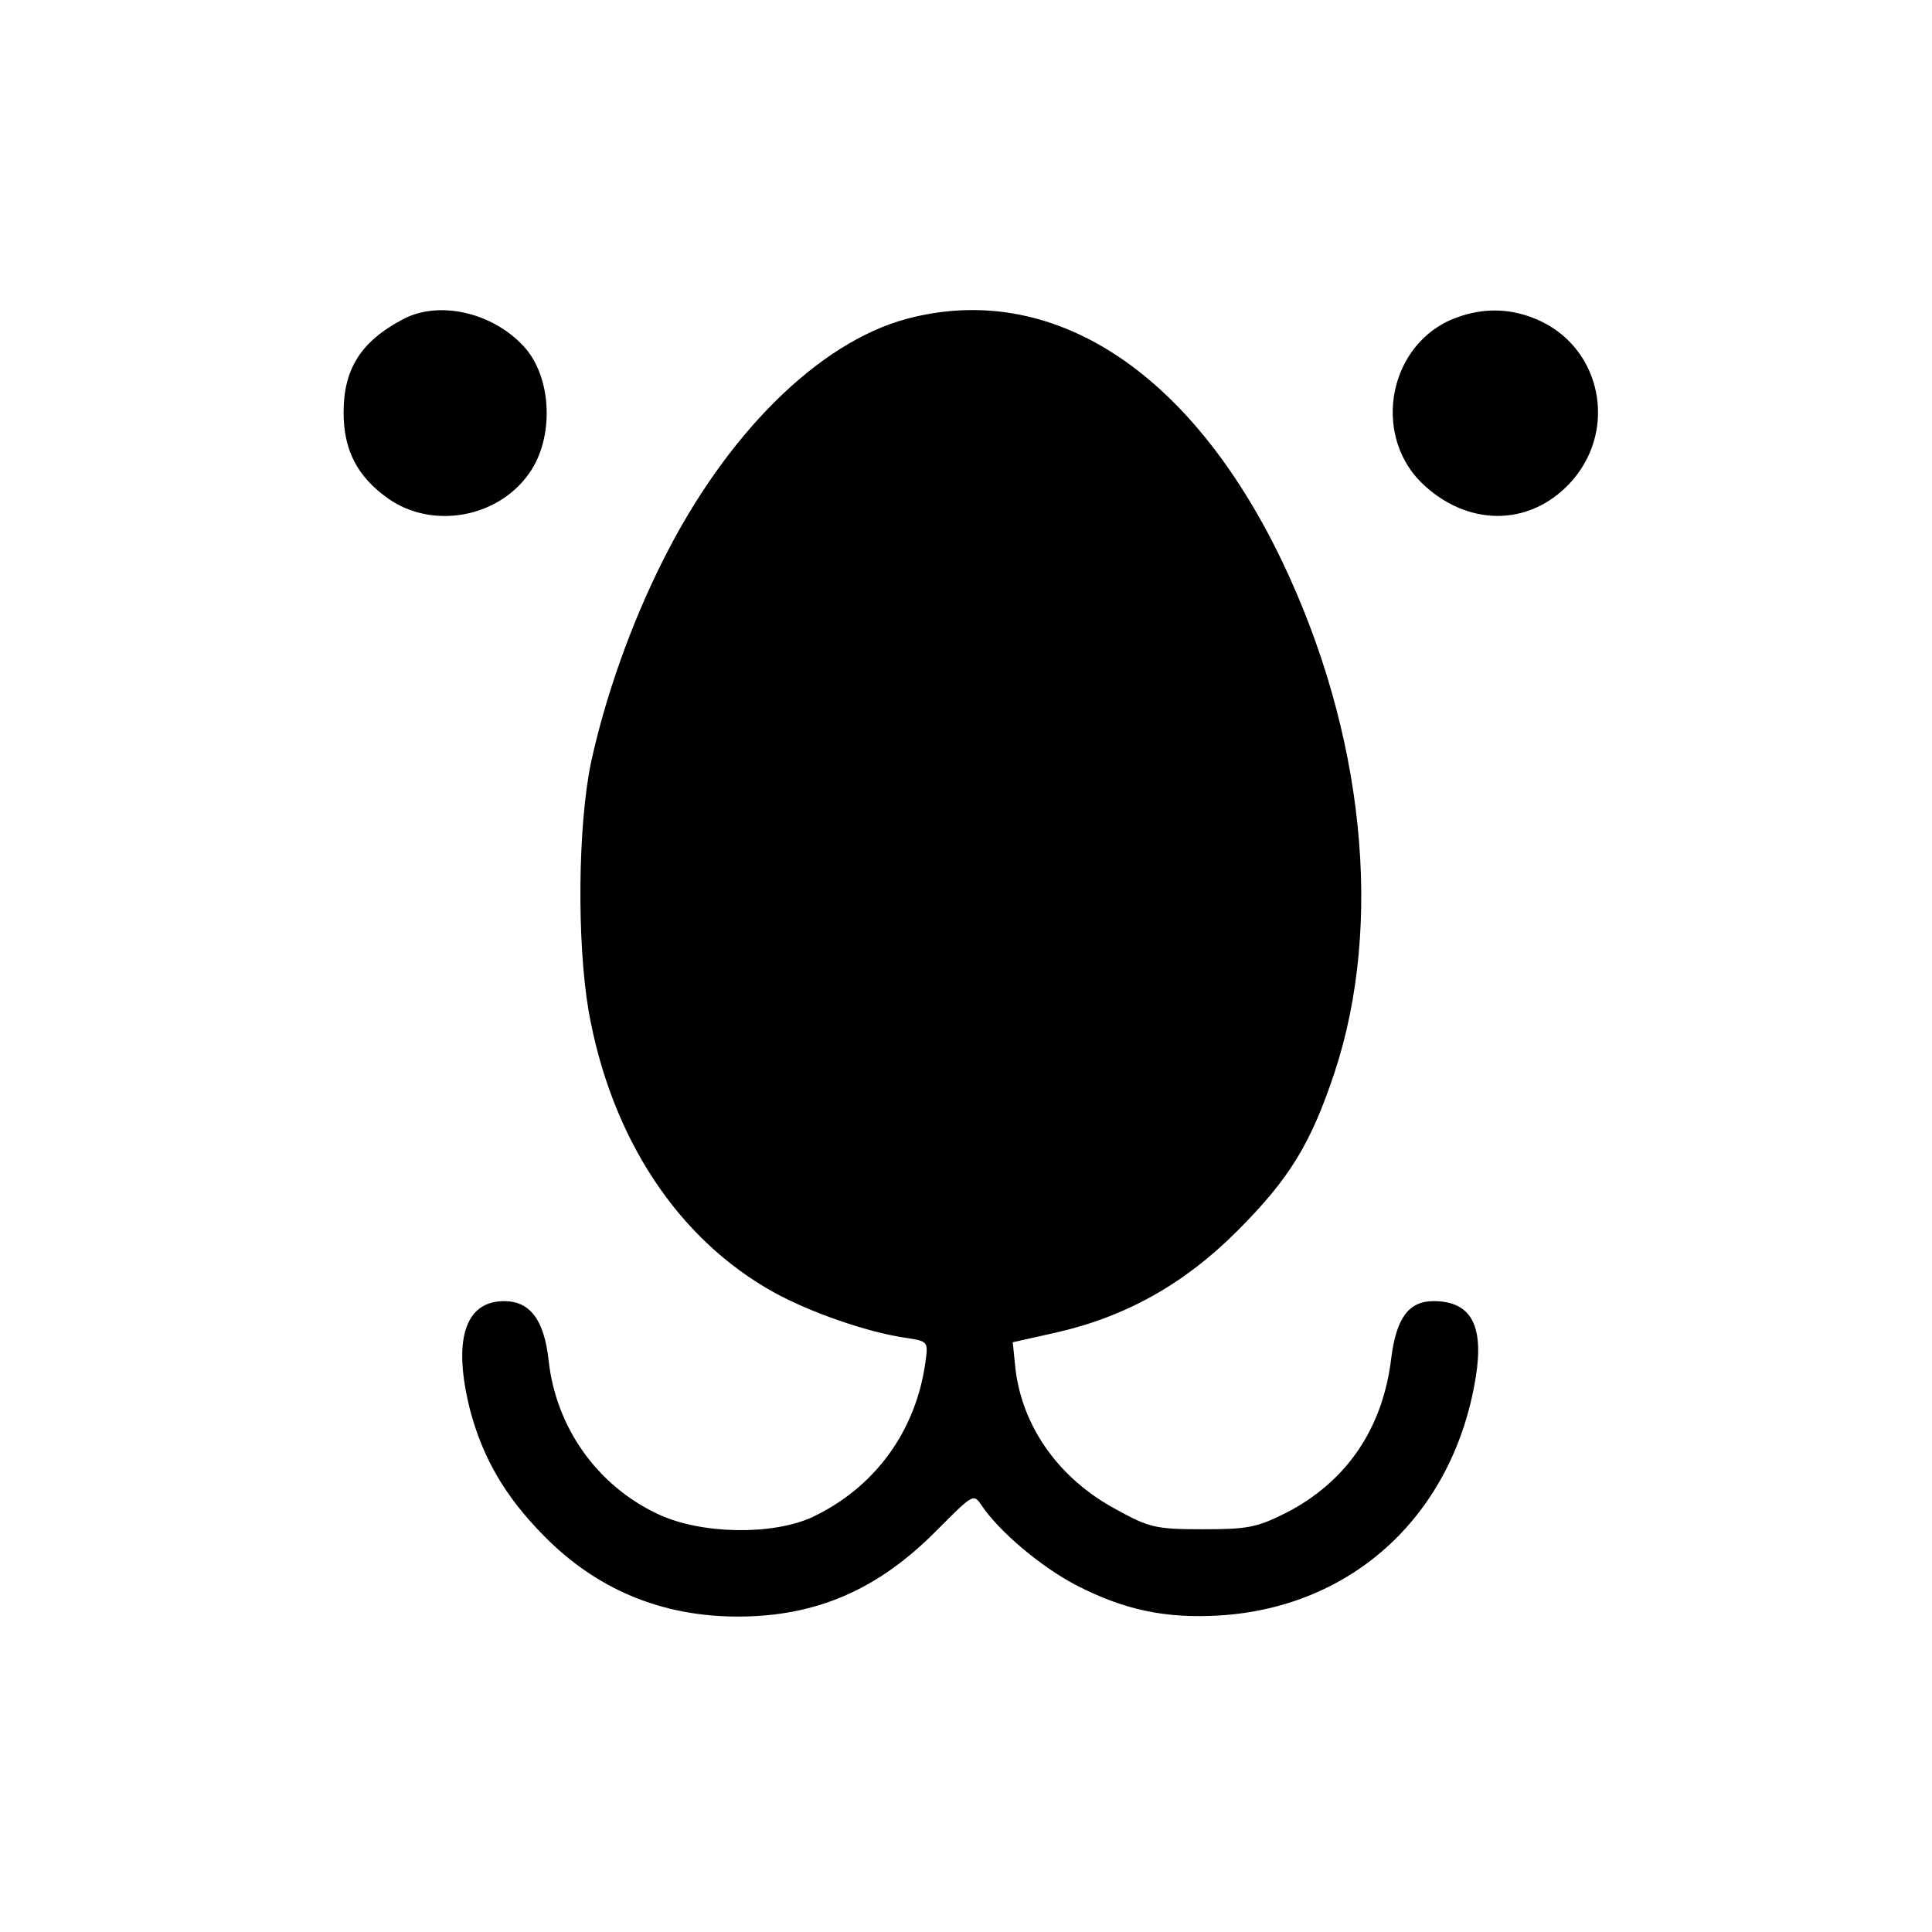 <?xml version="1.0" standalone="no"?>
<!DOCTYPE svg PUBLIC "-//W3C//DTD SVG 20010904//EN"
 "http://www.w3.org/TR/2001/REC-SVG-20010904/DTD/svg10.dtd">
<svg version="1.0" xmlns="http://www.w3.org/2000/svg"
 width="343pt" height="343pt" viewBox="0 0 343 343"
 preserveAspectRatio="xMidYMid meet">
<g transform="translate(0,343) scale(0.1,-0.1)"
fill="#000000" stroke="none">
<path d="M715 2863 c-74 -39 -105 -88 -105 -165 0 -67 24 -114 79 -153 78 -55
194 -35 250 44 46 64 41 173 -10 227 -56 60 -151 81 -214 47z"/>
<path d="M1610 2864 c-157 -42 -321 -205 -433 -429 -57 -113 -103 -244 -128
-360 -23 -112 -25 -316 -4 -440 40 -225 158 -405 330 -500 64 -35 164 -70 232
-80 41 -6 41 -7 36 -43 -17 -124 -91 -224 -202 -276 -71 -32 -197 -30 -273 6
-107 50 -181 153 -194 273 -8 72 -33 105 -79 105 -70 0 -92 -70 -60 -195 23
-85 62 -152 130 -221 94 -96 210 -144 345 -144 138 0 248 47 352 152 66 66 66
67 81 45 30 -45 104 -108 167 -141 85 -44 159 -60 256 -54 238 15 415 181 454
423 15 93 -9 135 -75 135 -44 0 -66 -30 -75 -101 -15 -126 -80 -220 -187 -275
-52 -26 -68 -29 -148 -29 -83 0 -95 3 -153 35 -101 54 -166 145 -179 248 l-5
49 76 17 c124 28 228 86 322 180 93 93 131 155 173 281 88 265 53 605 -94 911
-163 338 -409 496 -665 428z"/>
<path d="M2573 2861 c-112 -52 -136 -211 -43 -294 83 -75 194 -70 264 13 76
91 48 228 -57 279 -54 26 -109 26 -164 2z"/>
</g>
</svg>
